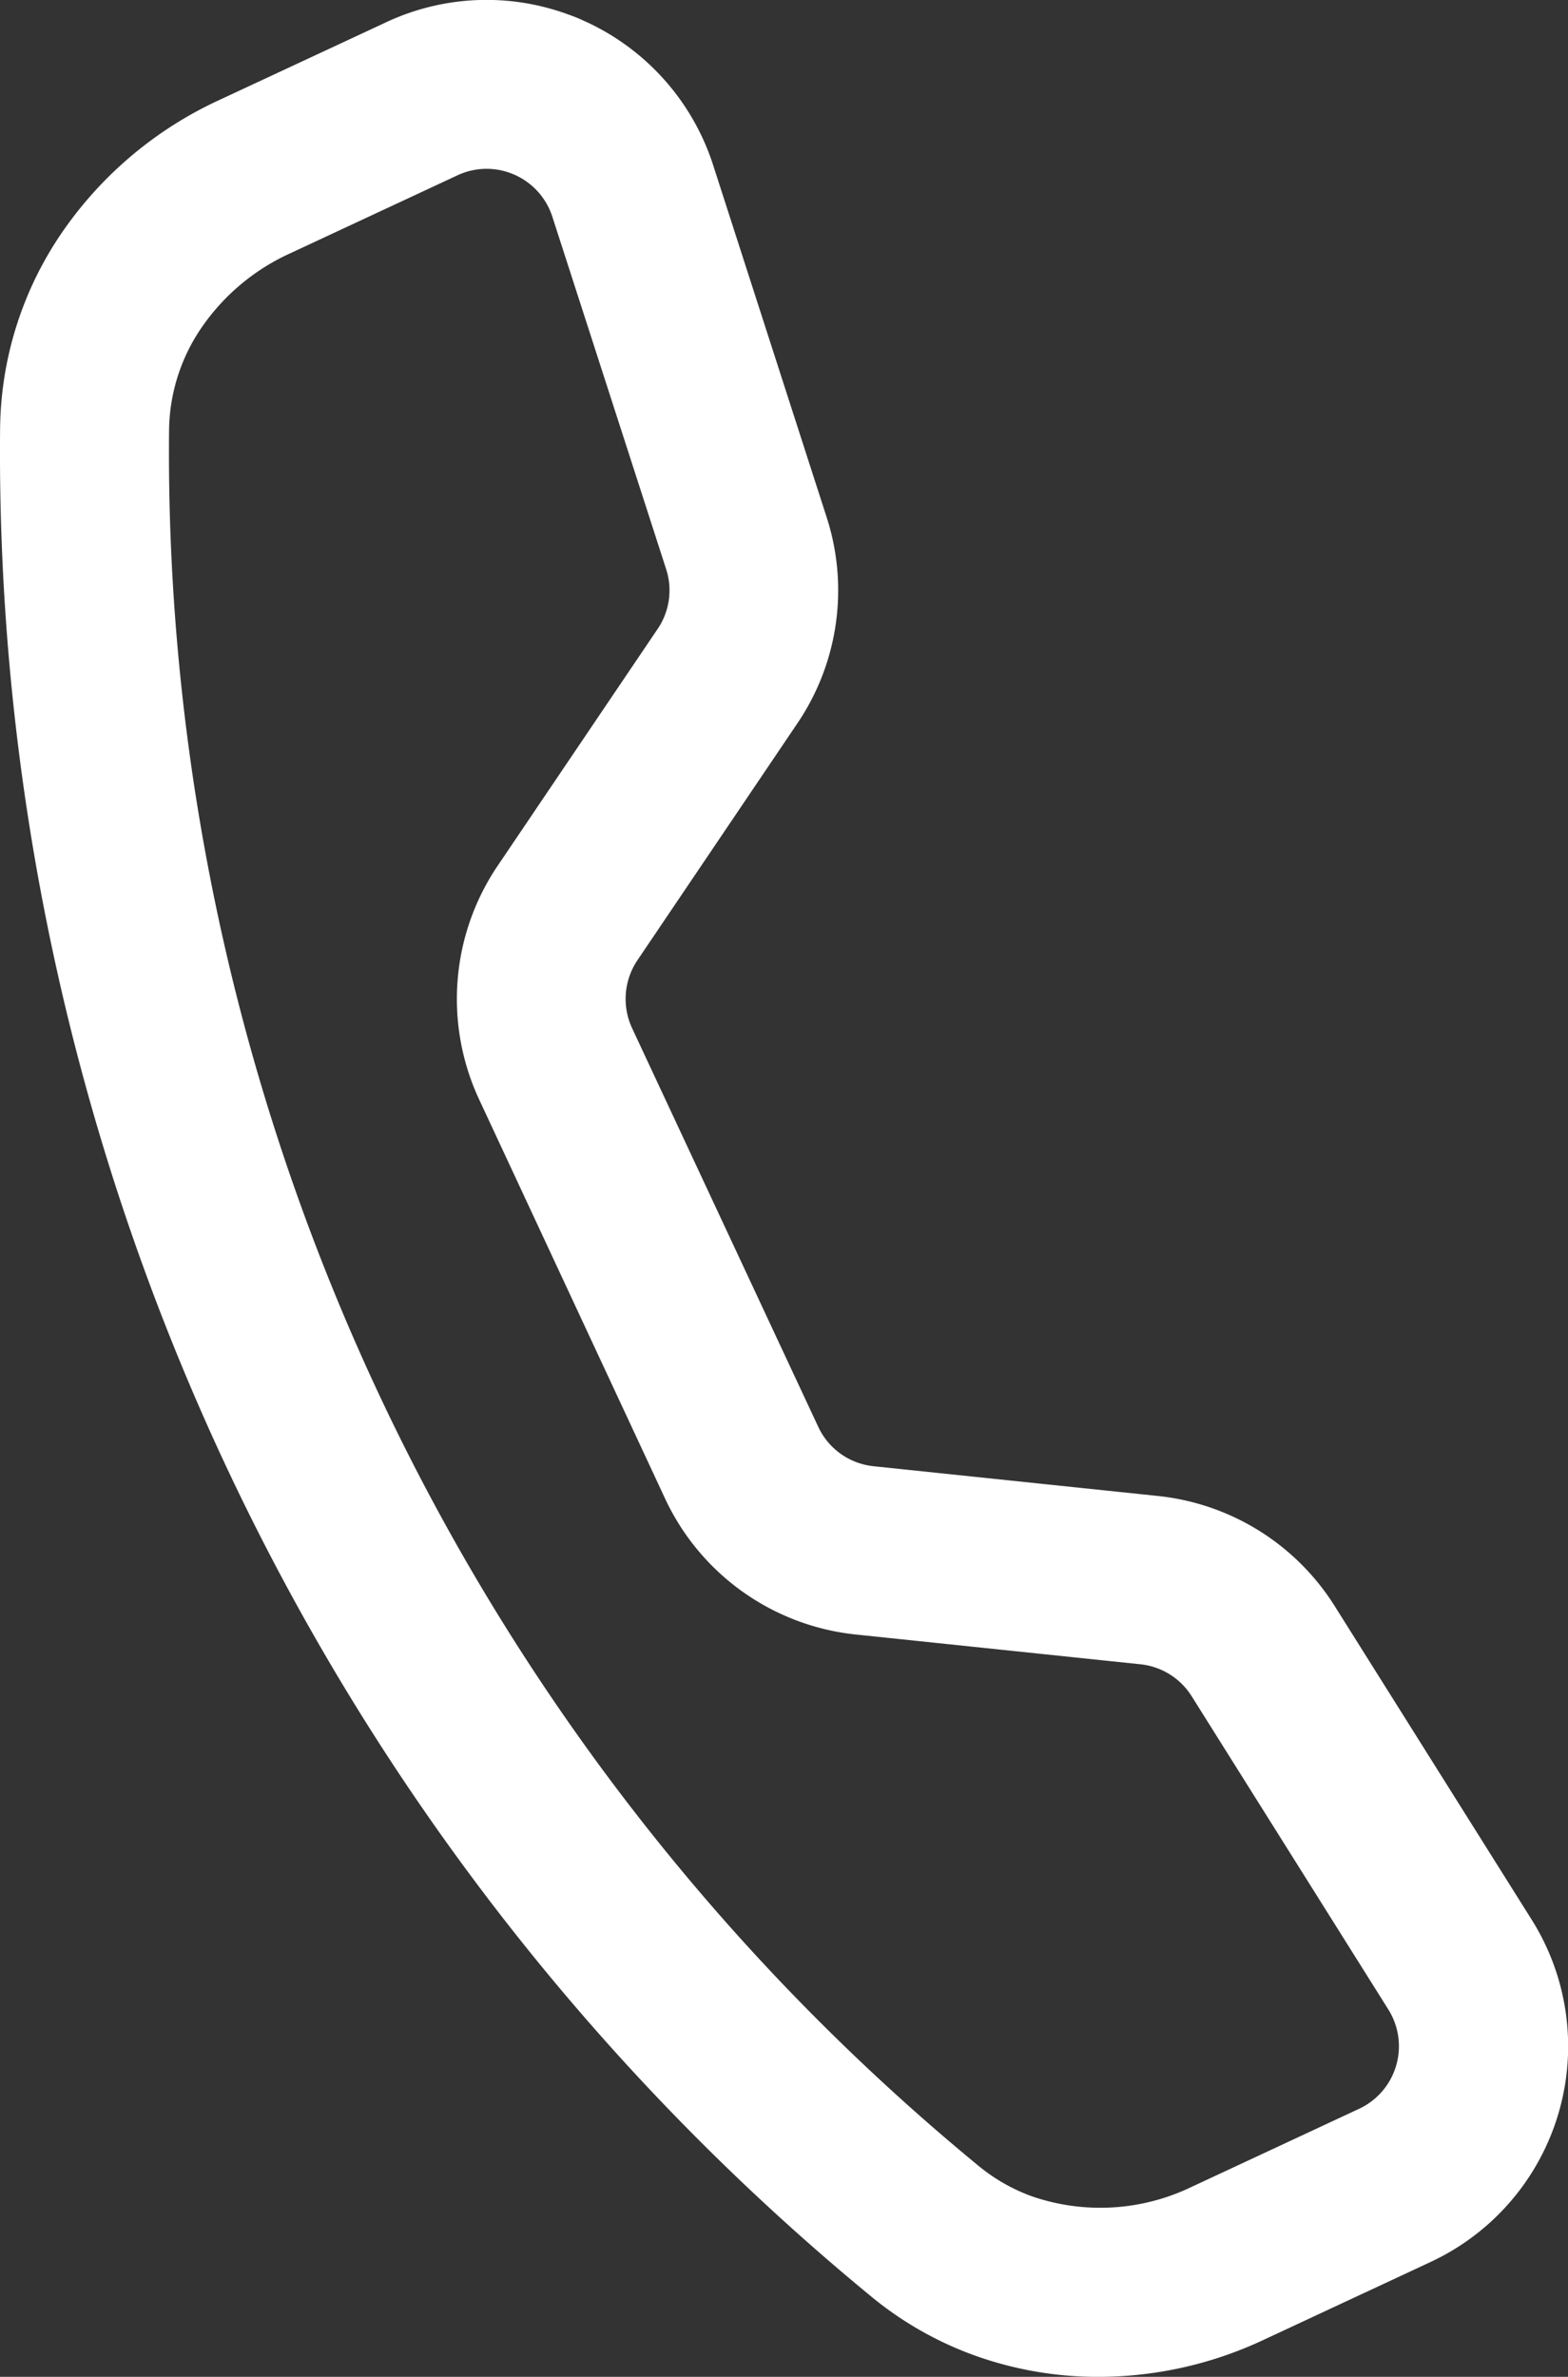 <svg id="icon_tel_w" xmlns="http://www.w3.org/2000/svg" width="46.407" height="70.348" viewBox="0 0 46.407 70.348">
  <rect x="0" y="0" width="46.407" height="70.348" fill="#333333" stroke="none"/>
  <path id="icon_tel_w-2" data-name="icon_tel_w" d="M44.336,73.451a10.319,10.319,0,0,1-3.024-1.723,70.688,70.688,0,0,1-25.8-55.322,10.45,10.45,0,0,1,1.853-5.813,11.453,11.453,0,0,1,4.6-3.875L26.939,4.4v0a7,7,0,0,1,5.379-.233c.138.049.275.1.409.163a7.05,7.05,0,0,1,3.887,4.295l3.36,10.424a7.025,7.025,0,0,1-.864,6.1l-4.736,7.014a2.053,2.053,0,0,0-.159,2.007l5.51,11.8a2.035,2.035,0,0,0,1.153,1.057,2.063,2.063,0,0,0,.488.112l8.414.88a7.042,7.042,0,0,1,5.232,3.26l5.825,9.274A7.042,7.042,0,0,1,57.85,70.69L52.877,73.01a11.517,11.517,0,0,1-4.855,1.081A10.783,10.783,0,0,1,44.336,73.451ZM29.048,8.931,24.075,11.25a6.381,6.381,0,0,0-2.586,2.167,5.474,5.474,0,0,0-.976,3.039,65.667,65.667,0,0,0,23.97,51.4,5.338,5.338,0,0,0,1.569.892,6.214,6.214,0,0,0,4.71-.273l4.973-2.319a2.044,2.044,0,0,0,.864-2.938l-5.825-9.278A2.039,2.039,0,0,0,49.258,53l-8.413-.88a7.037,7.037,0,0,1-5.654-4.028l-5.5-11.806a7.042,7.042,0,0,1,.548-6.921l4.735-7.01a2.032,2.032,0,0,0,.25-1.769L31.856,10.155A2.045,2.045,0,0,0,30.728,8.91c-.039-.016-.078-.032-.118-.047a2.031,2.031,0,0,0-1.562.068Z" transform="translate(-15.509 -3.742)" fill="#fff"/>
</svg>

